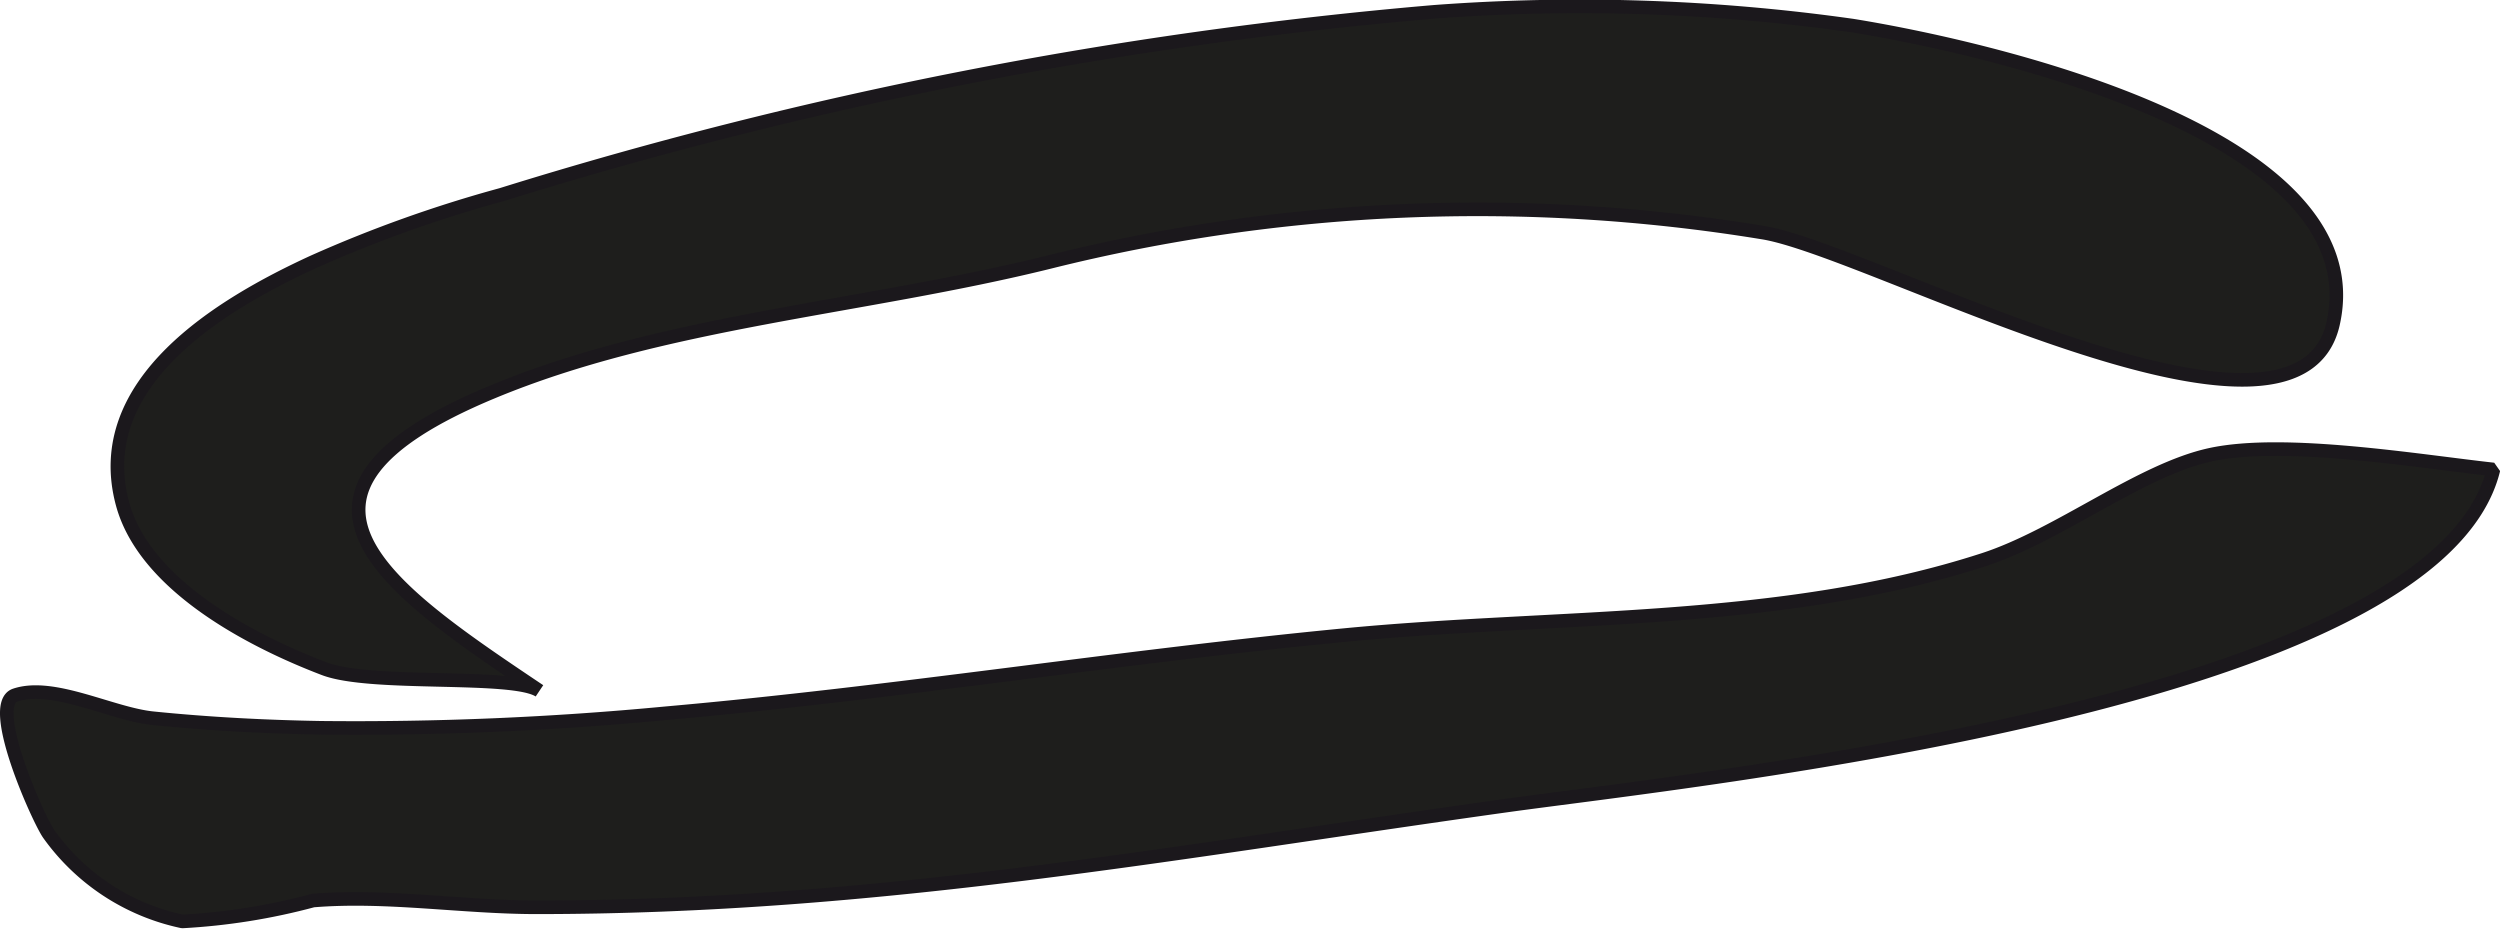 <?xml version="1.0" encoding="UTF-8"?>
<svg xmlns="http://www.w3.org/2000/svg"
     version="1.1"
     width="16.22mm"
     height="6.028mm"
     viewBox="0 0 45.978 17.087">
   <defs>
      <style type="text/css">
      .a {
        fill: #1e1e1c;
        stroke: #1b181c;
        stroke-miterlimit: 1;
        stroke-width: 0.25px;
      }
    </style>
   </defs>
   <path class="a"
         d="M9.222,3.581A80.799,80.799,0,0,1,26.369.218a35.88,35.88,0,0,1,7.696.252c2.272.365,9.638,1.957,8.843,5.482-.669,2.976-8.57-1.391-10.514-1.679a32.459,32.459,0,0,0-13.087.544c-3.436.852-7.107,1.081-10.262,2.396-4.5,1.875-1.946,3.6.876,5.492C9.434,12.381,6.831,12.63,5.962,12.298c-1.324-.505-3.304-1.524-3.71-3.038-.597-2.227,1.816-3.664,3.505-4.441A23.967,23.967,0,0,1,9.222,3.581Z"/>
   <path class="a"
         d="M9.864,16.686c-1.357,0-2.755-.235-4.107-.124a11.637,11.637,0,0,1-2.404.384A4.044,4.044,0,0,1,.898,15.339c-.181-.251-1.143-2.38-.618-2.555.702-.235,1.776.349,2.532.425,1.026.104,2.057.158,3.088.176a60.196,60.196,0,0,0,6.351-.268c4.171-.368,8.309-1.035,12.476-1.437,3.939-.379,8.041-.179,11.757-1.387,1.378-.447,2.878-1.649,4.169-1.93,1.355-.294,3.803.116,5.205.271-1.044,4.295-14.604,5.686-18.154,6.181C21.61,15.665,16.147,16.686,9.864,16.686Z"/>
</svg>
